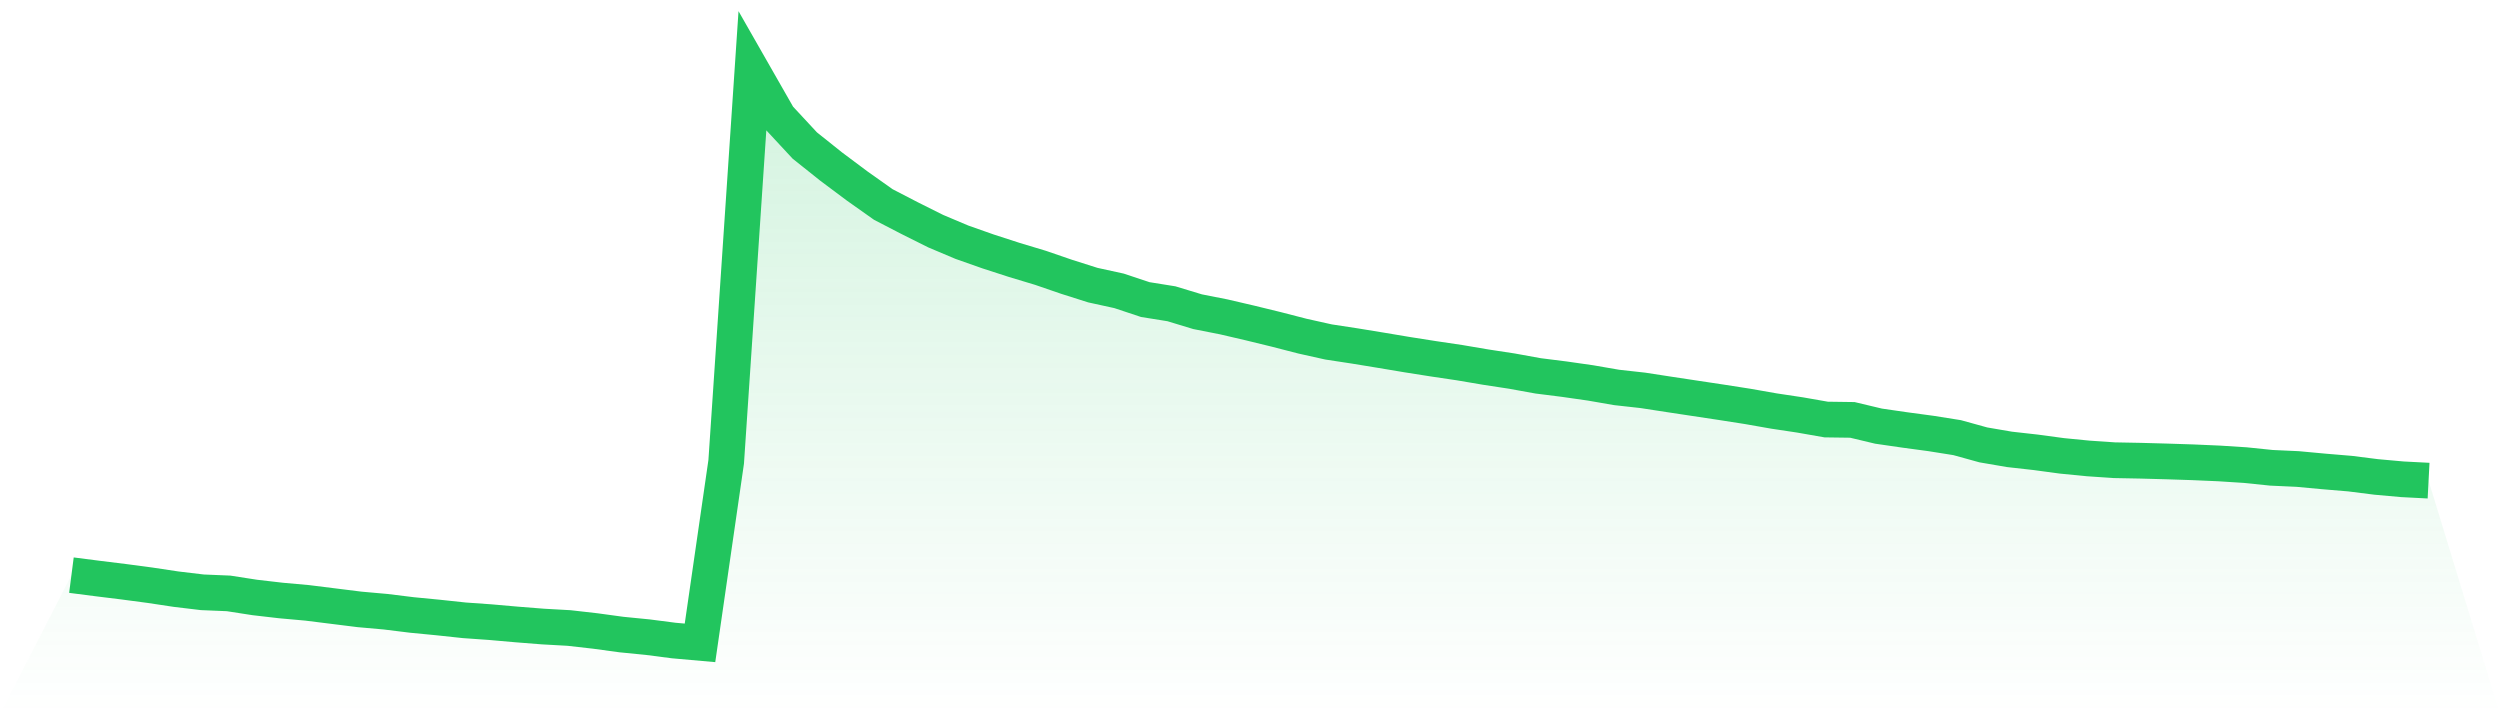 <svg viewBox="0 0 140 40" xmlns="http://www.w3.org/2000/svg">
<defs>
<linearGradient id="gradient" x1="0" x2="0" y1="0" y2="1">
<stop offset="0%" stop-color="#22c55e" stop-opacity="0.2"/>
<stop offset="100%" stop-color="#22c55e" stop-opacity="0"/>
</linearGradient>
</defs>
<path d="M4,32.208 L4,32.208 L5.467,32.397 L6.933,32.578 L8.4,32.773 L9.867,32.994 L11.333,33.169 L12.8,33.23 L14.267,33.458 L15.733,33.628 L17.2,33.76 L18.667,33.943 L20.133,34.126 L21.6,34.257 L23.067,34.438 L24.533,34.58 L26,34.737 L27.467,34.841 L28.933,34.97 L30.4,35.086 L31.867,35.168 L33.333,35.335 L34.8,35.535 L36.267,35.68 L37.733,35.87 L39.2,36 L40.667,25.86 L42.133,4 L43.6,6.568 L45.067,8.148 L46.533,9.318 L48,10.415 L49.467,11.453 L50.933,12.212 L52.4,12.945 L53.867,13.564 L55.333,14.081 L56.8,14.556 L58.267,14.998 L59.733,15.502 L61.2,15.967 L62.667,16.288 L64.133,16.776 L65.6,17.011 L67.067,17.456 L68.533,17.745 L70,18.087 L71.467,18.445 L72.933,18.823 L74.4,19.15 L75.867,19.374 L77.333,19.614 L78.8,19.86 L80.267,20.091 L81.733,20.309 L83.2,20.558 L84.667,20.782 L86.133,21.048 L87.6,21.233 L89.067,21.443 L90.533,21.697 L92,21.86 L93.467,22.086 L94.933,22.308 L96.4,22.529 L97.867,22.758 L99.333,23.016 L100.8,23.237 L102.267,23.494 L103.733,23.514 L105.2,23.864 L106.667,24.077 L108.133,24.275 L109.6,24.508 L111.067,24.914 L112.533,25.165 L114,25.33 L115.467,25.528 L116.933,25.672 L118.4,25.772 L119.867,25.8 L121.333,25.84 L122.8,25.888 L124.267,25.952 L125.733,26.046 L127.2,26.197 L128.667,26.264 L130.133,26.4 L131.6,26.523 L133.067,26.708 L134.533,26.84 L136,26.916 L140,40 L0,40 z" fill="url(#gradient)"/>
<path d="M4,32.208 L4,32.208 L5.467,32.397 L6.933,32.578 L8.4,32.773 L9.867,32.994 L11.333,33.169 L12.8,33.23 L14.267,33.458 L15.733,33.628 L17.2,33.76 L18.667,33.943 L20.133,34.126 L21.6,34.257 L23.067,34.438 L24.533,34.58 L26,34.737 L27.467,34.841 L28.933,34.97 L30.4,35.086 L31.867,35.168 L33.333,35.335 L34.8,35.535 L36.267,35.68 L37.733,35.87 L39.2,36 L40.667,25.86 L42.133,4 L43.6,6.568 L45.067,8.148 L46.533,9.318 L48,10.415 L49.467,11.453 L50.933,12.212 L52.4,12.945 L53.867,13.564 L55.333,14.081 L56.8,14.556 L58.267,14.998 L59.733,15.502 L61.2,15.967 L62.667,16.288 L64.133,16.776 L65.6,17.011 L67.067,17.456 L68.533,17.745 L70,18.087 L71.467,18.445 L72.933,18.823 L74.4,19.15 L75.867,19.374 L77.333,19.614 L78.8,19.86 L80.267,20.091 L81.733,20.309 L83.2,20.558 L84.667,20.782 L86.133,21.048 L87.6,21.233 L89.067,21.443 L90.533,21.697 L92,21.86 L93.467,22.086 L94.933,22.308 L96.4,22.529 L97.867,22.758 L99.333,23.016 L100.8,23.237 L102.267,23.494 L103.733,23.514 L105.2,23.864 L106.667,24.077 L108.133,24.275 L109.6,24.508 L111.067,24.914 L112.533,25.165 L114,25.33 L115.467,25.528 L116.933,25.672 L118.4,25.772 L119.867,25.8 L121.333,25.84 L122.8,25.888 L124.267,25.952 L125.733,26.046 L127.2,26.197 L128.667,26.264 L130.133,26.4 L131.6,26.523 L133.067,26.708 L134.533,26.84 L136,26.916" fill="none" stroke="#22c55e" stroke-width="2"/>
</svg>